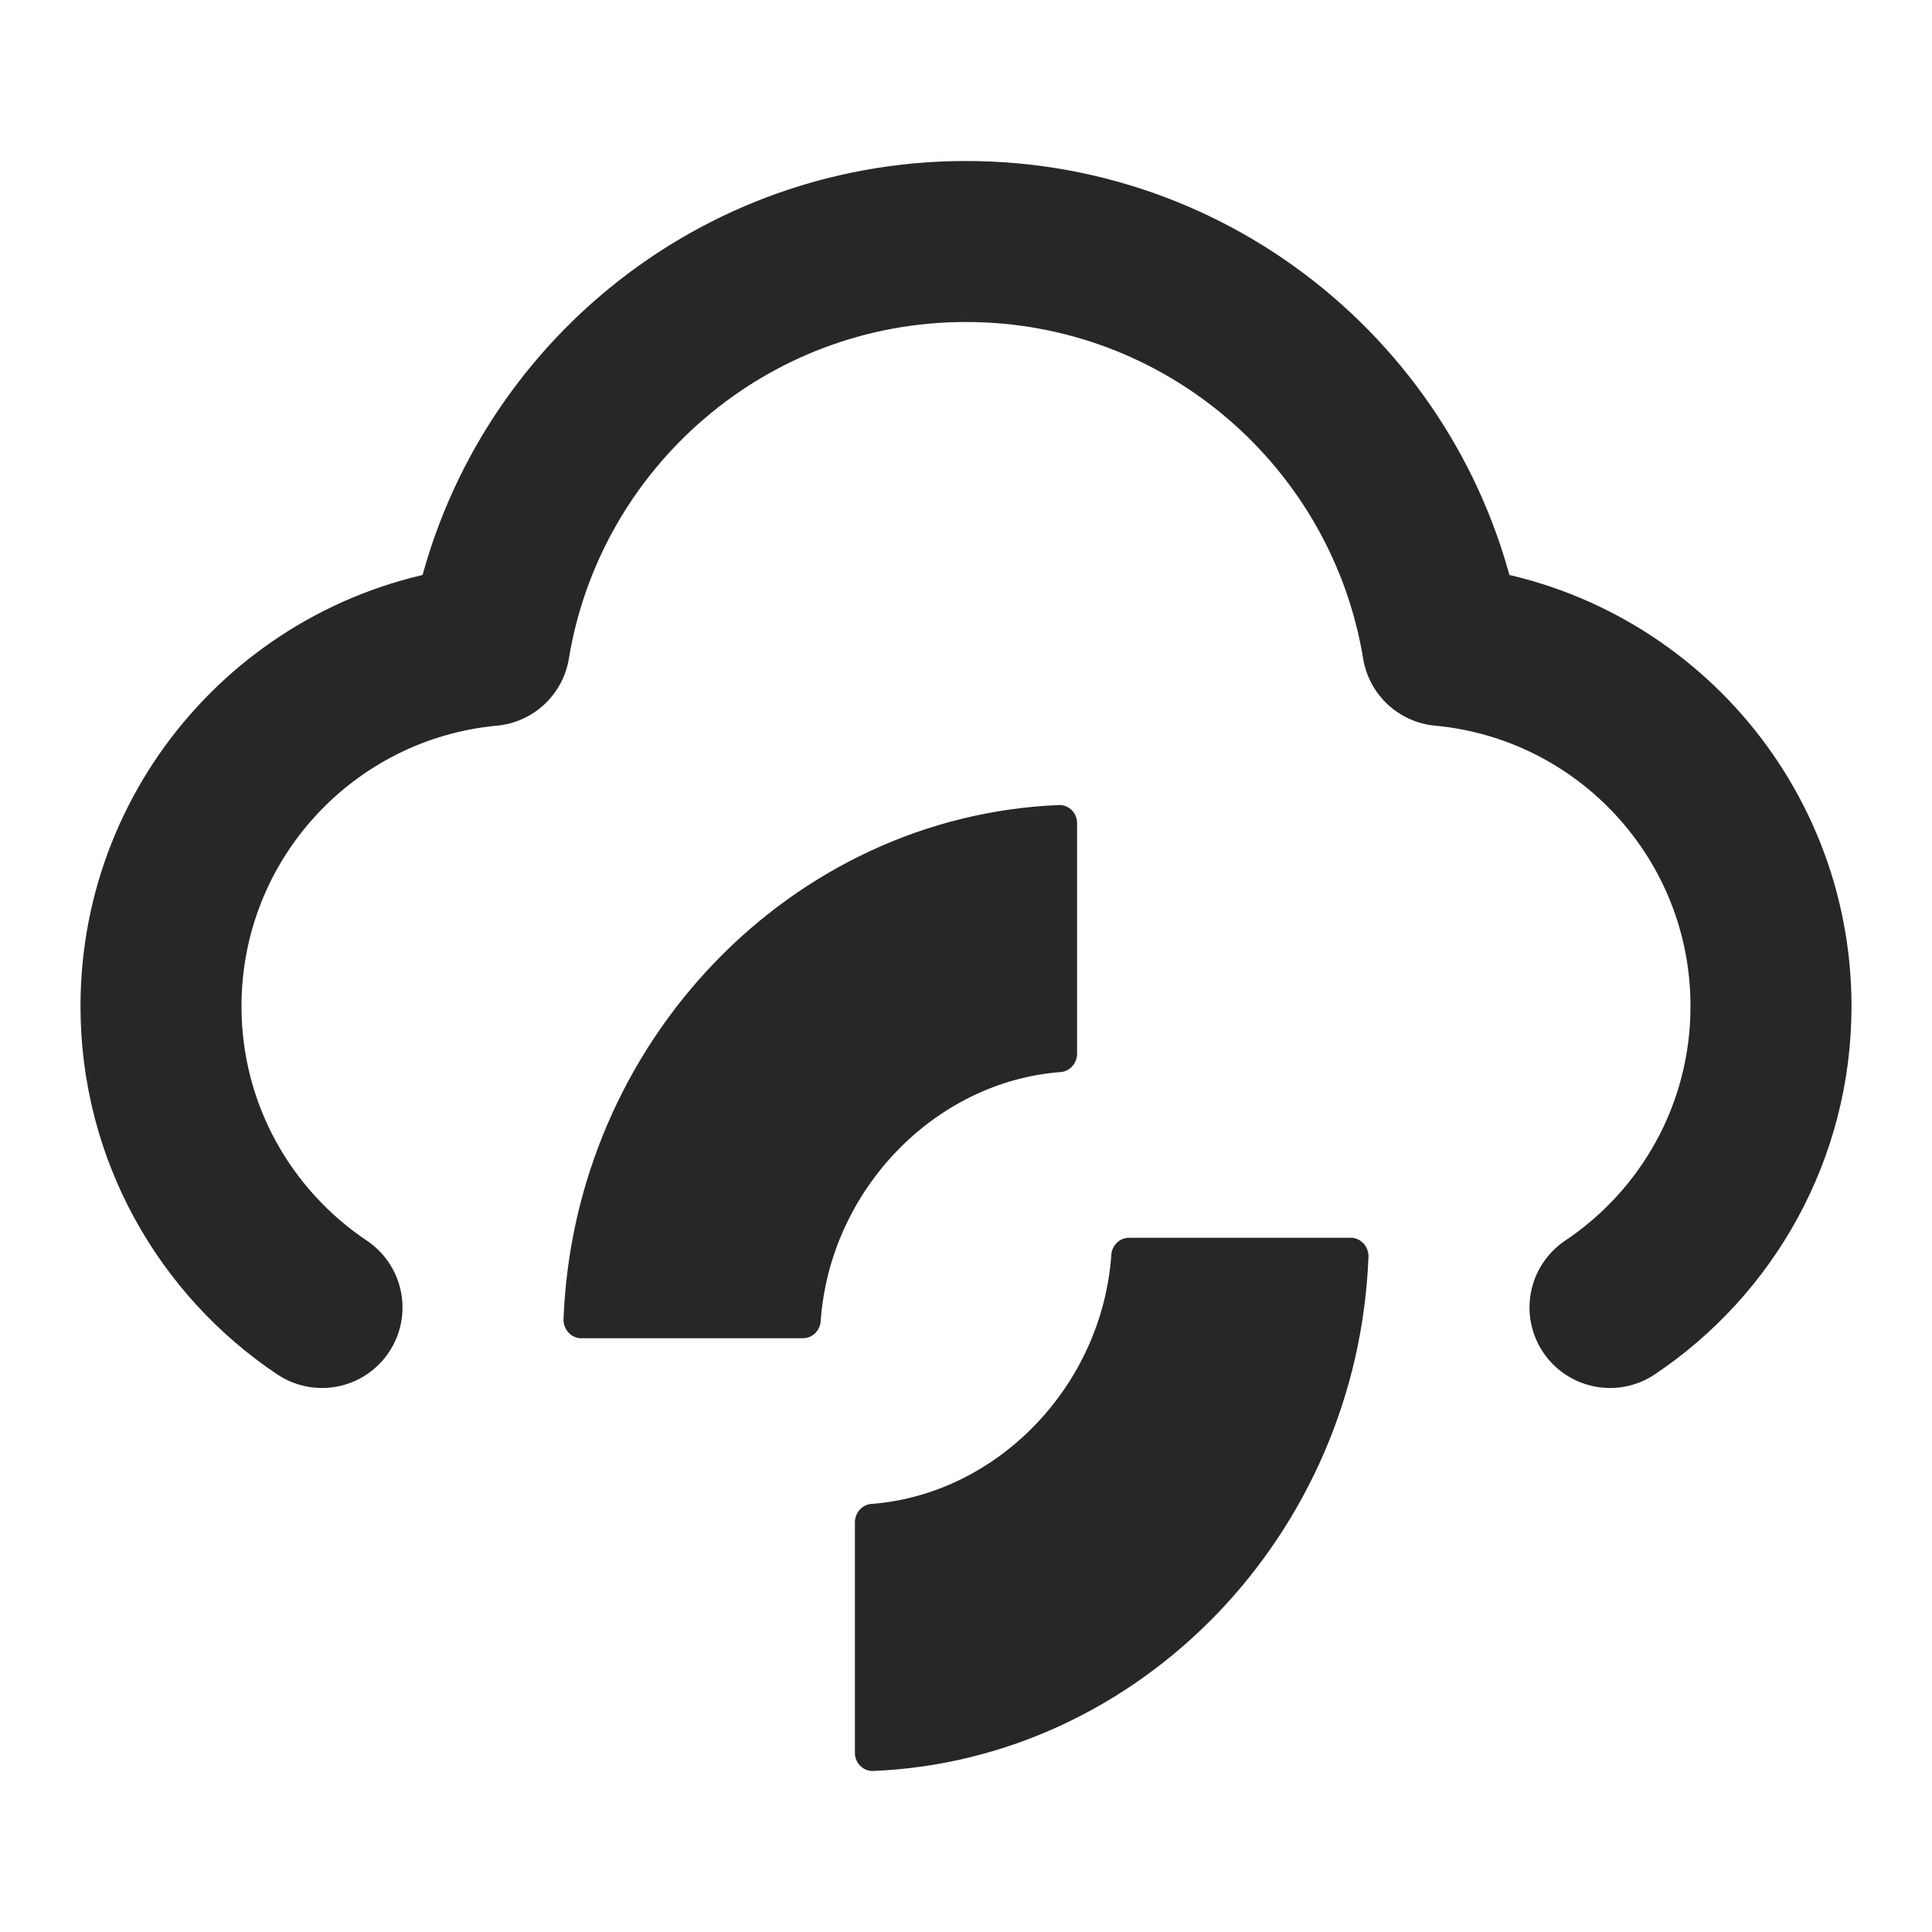 <svg width="24" height="24" viewBox="0 0 24 24" fill="none" xmlns="http://www.w3.org/2000/svg">
<path d="M7 16.399C7.127 12.943 9.835 10.132 13.164 10C13.284 10.003 13.38 10.101 13.38 10.226V13.089C13.38 13.206 13.294 13.304 13.184 13.317C11.61 13.432 10.304 14.788 10.194 16.422C10.181 16.536 10.088 16.624 9.974 16.624H7.2C7.09 16.612 7.003 16.516 7 16.399Z" fill="#272727"/>
<path d="M17 15.601C16.873 19.057 14.165 21.869 10.836 22C10.716 21.997 10.62 21.899 10.62 21.774V18.911C10.62 18.794 10.706 18.696 10.816 18.683C12.39 18.568 13.696 17.212 13.806 15.578C13.819 15.464 13.912 15.376 14.026 15.376H16.8C16.91 15.388 16.997 15.484 17 15.601Z" fill="#272727"/>
<path d="M4 16.242C2.794 15.435 2 14.06 2 12.5C2 10.156 3.792 8.231 6.08 8.019C6.548 5.172 9.02 3 12 3C14.98 3 17.452 5.172 17.92 8.019C20.209 8.231 22 10.156 22 12.5C22 14.06 21.206 15.435 20 16.242" stroke="#272727" stroke-width="2" stroke-linecap="round" stroke-linejoin="round"/>
</svg>
